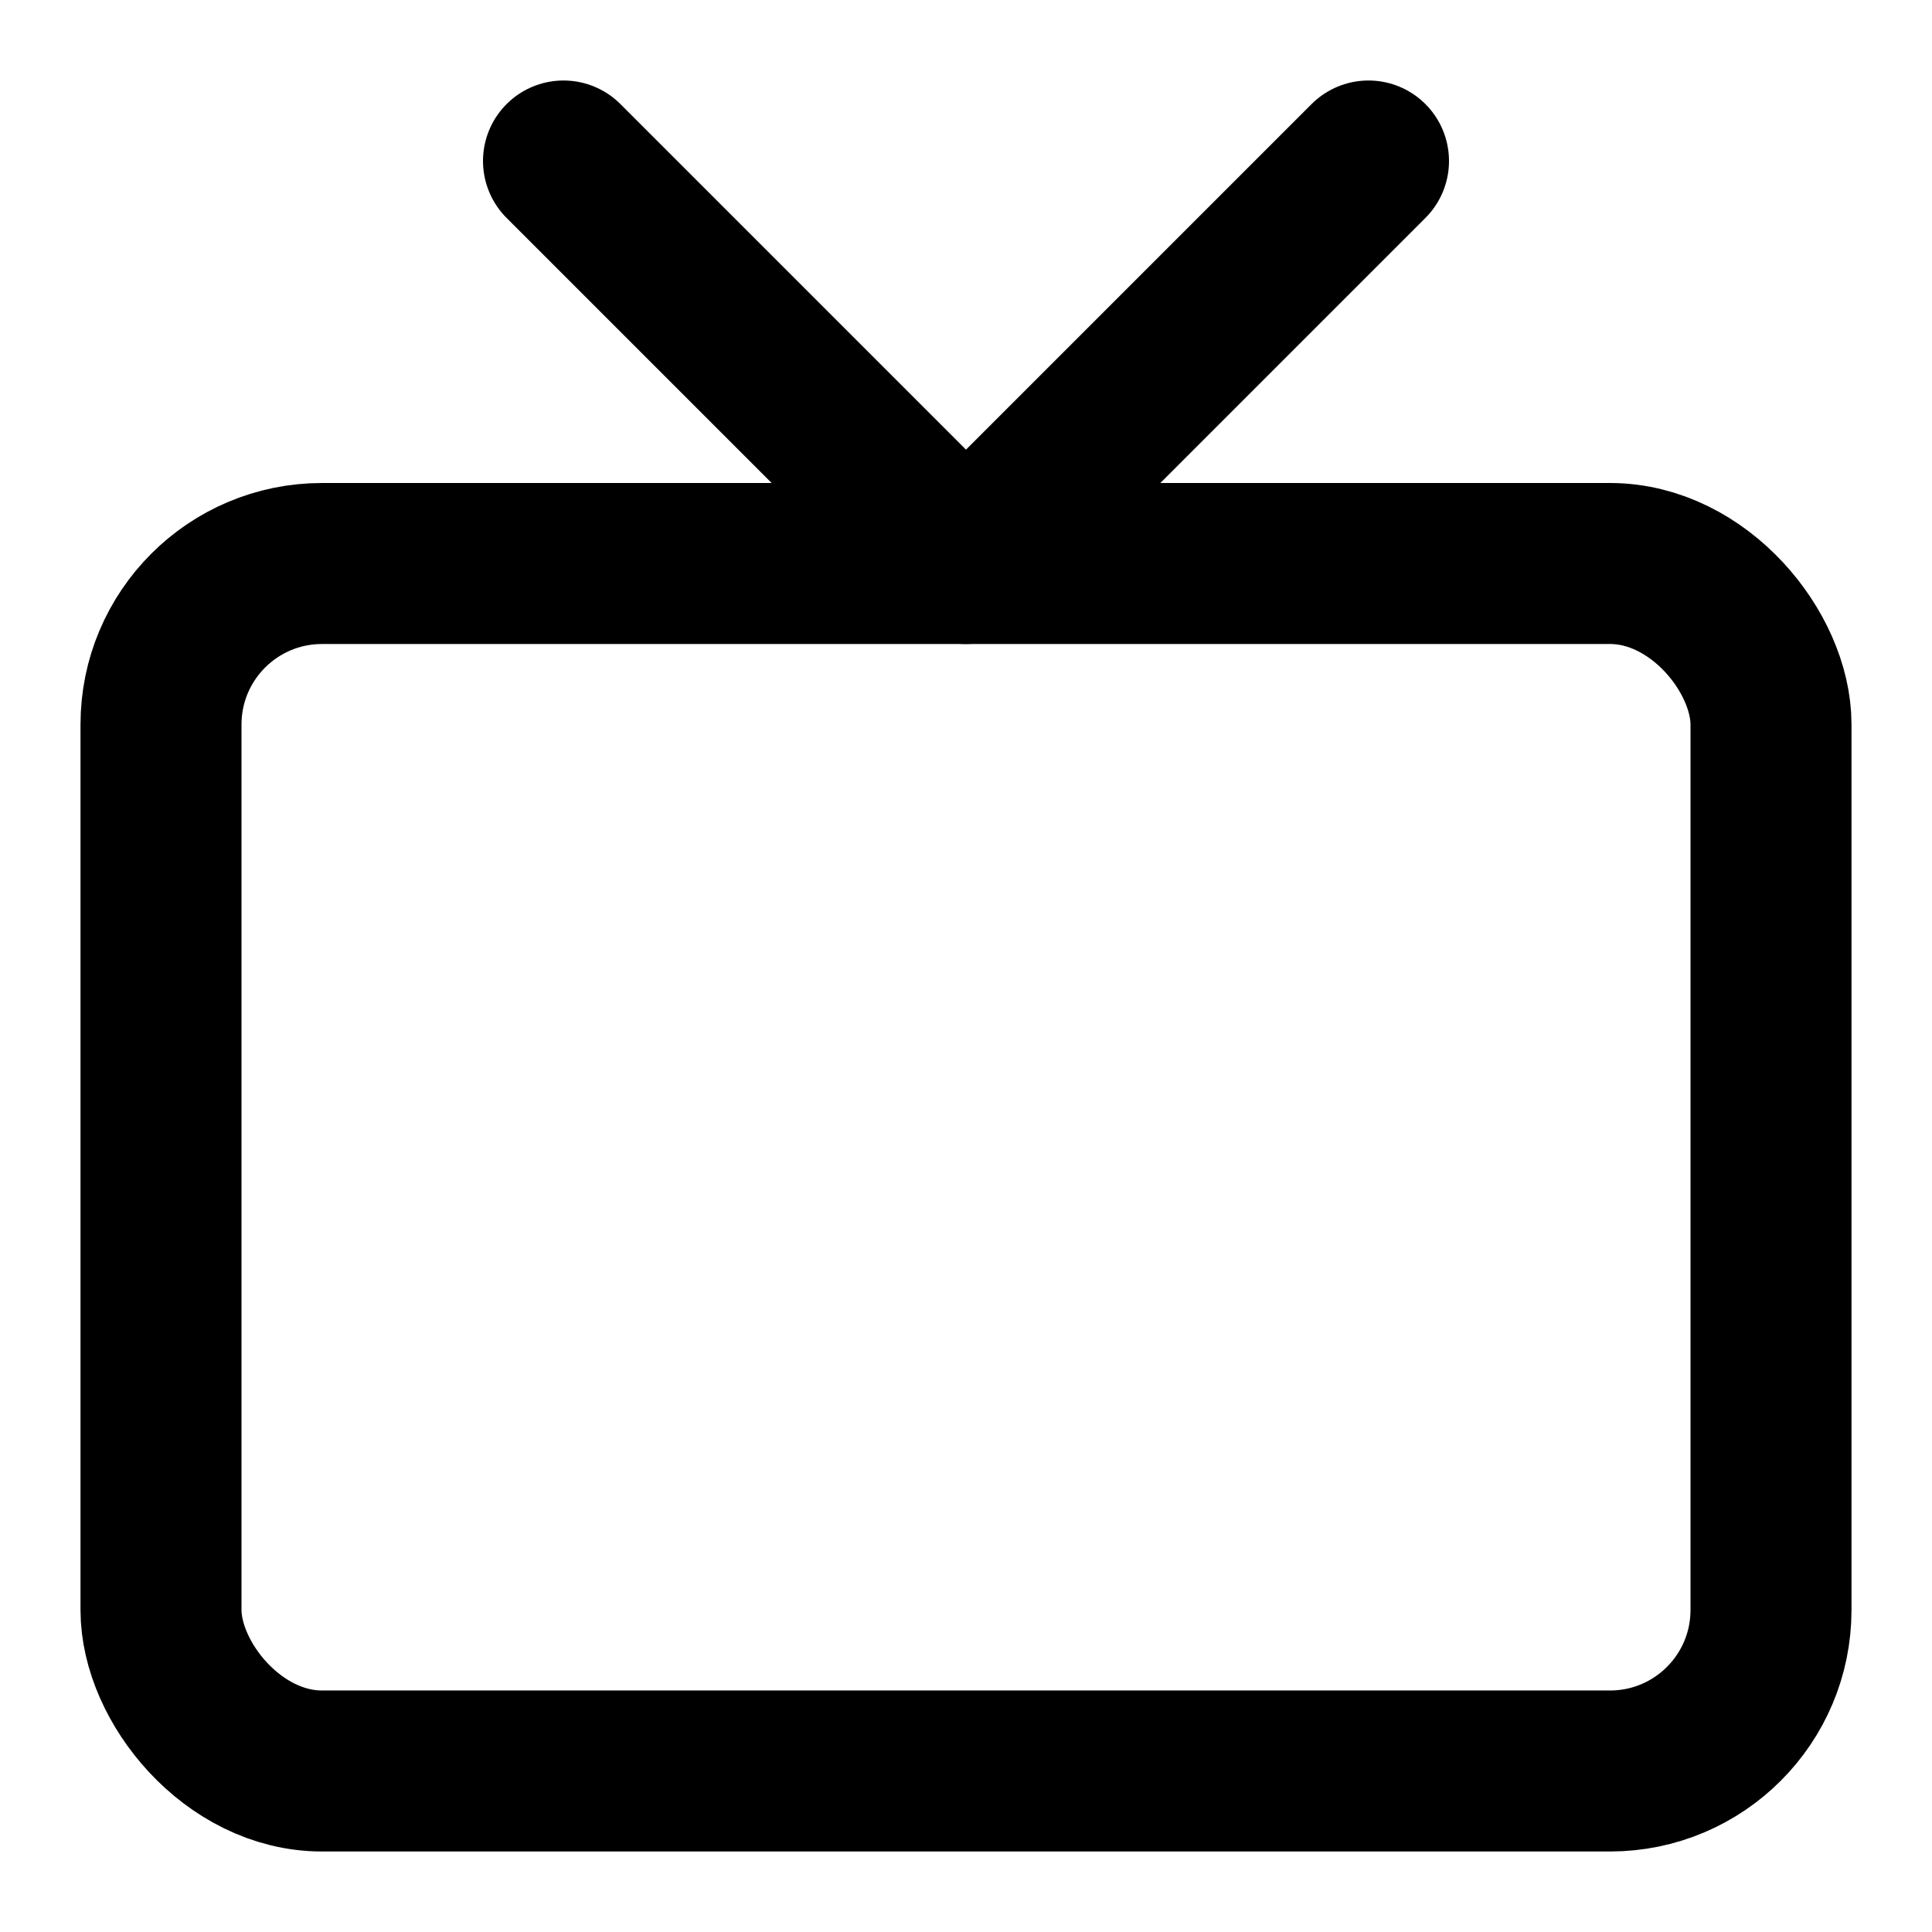 <svg xmlns="http://www.w3.org/2000/svg" width="24" height="24" viewBox="0 0 24 24" fill="none" stroke="currentColor" stroke-width="2" stroke-linecap="round" stroke-linejoin="round" class="lucide lucide-tv-icon lucide-tv"><path d="m17 2-5 5-5-5"></path><rect width="20" height="15" x="2" y="7" rx="2"></rect></svg>